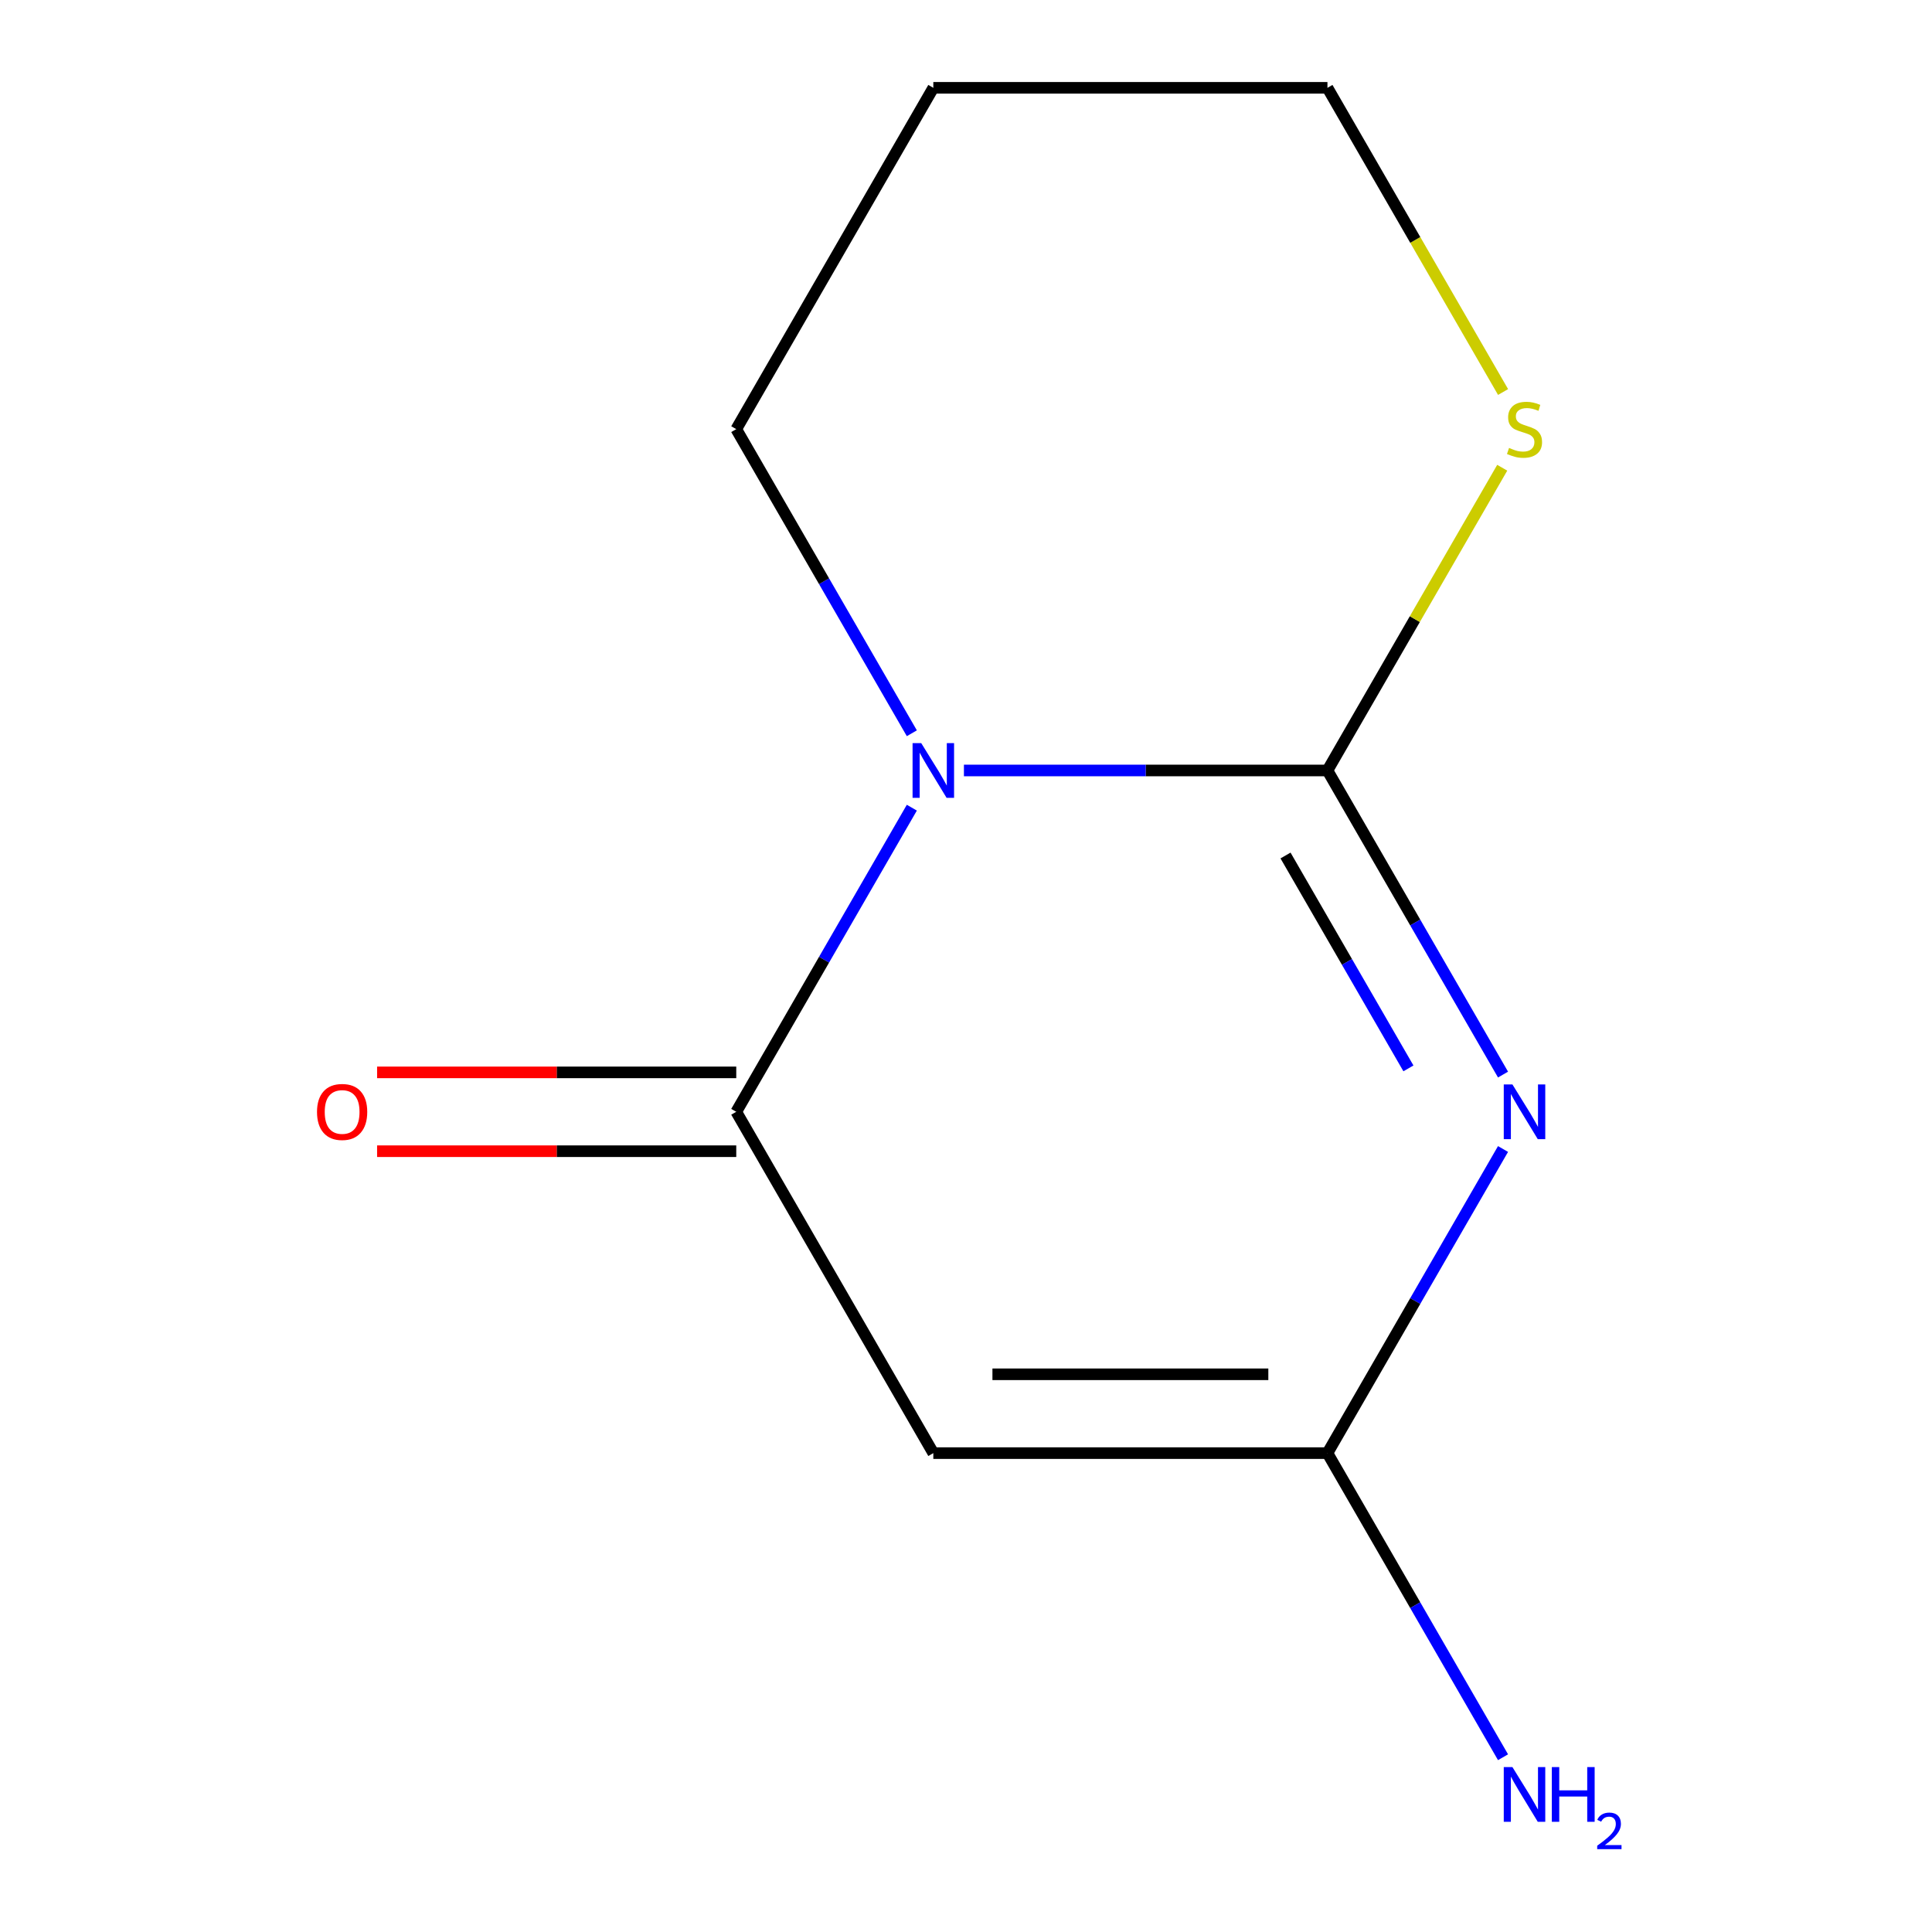 <?xml version='1.0' encoding='iso-8859-1'?>
<svg version='1.1' baseProfile='full'
              xmlns='http://www.w3.org/2000/svg'
                      xmlns:rdkit='http://www.rdkit.org/xml'
                      xmlns:xlink='http://www.w3.org/1999/xlink'
                  xml:space='preserve'
width='1000px' height='1000px' viewBox='0 0 1000 1000'>
<!-- END OF HEADER -->
<rect style='opacity:1.0;fill:#FFFFFF;stroke:none' width='1000' height='1000' x='0' y='0'> </rect>
<path class='bond-0' d='M 687.085,398.793 L 593.005,398.793' style='fill:none;fill-rule:evenodd;stroke:#000000;stroke-width:6px;stroke-linecap:butt;stroke-linejoin:miter;stroke-opacity:1' />
<path class='bond-0' d='M 593.005,398.793 L 498.925,398.793' style='fill:none;fill-rule:evenodd;stroke:#0000FF;stroke-width:6px;stroke-linecap:butt;stroke-linejoin:miter;stroke-opacity:1' />
<path class='bond-1' d='M 687.085,398.793 L 732.526,477.498' style='fill:none;fill-rule:evenodd;stroke:#000000;stroke-width:6px;stroke-linecap:butt;stroke-linejoin:miter;stroke-opacity:1' />
<path class='bond-1' d='M 732.526,477.498 L 777.966,556.202' style='fill:none;fill-rule:evenodd;stroke:#0000FF;stroke-width:6px;stroke-linecap:butt;stroke-linejoin:miter;stroke-opacity:1' />
<path class='bond-1' d='M 665.384,442.804 L 697.192,497.898' style='fill:none;fill-rule:evenodd;stroke:#000000;stroke-width:6px;stroke-linecap:butt;stroke-linejoin:miter;stroke-opacity:1' />
<path class='bond-1' d='M 697.192,497.898 L 729,552.991' style='fill:none;fill-rule:evenodd;stroke:#0000FF;stroke-width:6px;stroke-linecap:butt;stroke-linejoin:miter;stroke-opacity:1' />
<path class='bond-5' d='M 687.085,398.793 L 732.318,320.448' style='fill:none;fill-rule:evenodd;stroke:#000000;stroke-width:6px;stroke-linecap:butt;stroke-linejoin:miter;stroke-opacity:1' />
<path class='bond-5' d='M 732.318,320.448 L 777.55,242.104' style='fill:none;fill-rule:evenodd;stroke:#CCCC00;stroke-width:6px;stroke-linecap:butt;stroke-linejoin:miter;stroke-opacity:1' />
<path class='bond-2' d='M 471.966,418.053 L 426.526,496.758' style='fill:none;fill-rule:evenodd;stroke:#0000FF;stroke-width:6px;stroke-linecap:butt;stroke-linejoin:miter;stroke-opacity:1' />
<path class='bond-2' d='M 426.526,496.758 L 381.085,575.462' style='fill:none;fill-rule:evenodd;stroke:#000000;stroke-width:6px;stroke-linecap:butt;stroke-linejoin:miter;stroke-opacity:1' />
<path class='bond-8' d='M 471.966,379.533 L 426.526,300.828' style='fill:none;fill-rule:evenodd;stroke:#0000FF;stroke-width:6px;stroke-linecap:butt;stroke-linejoin:miter;stroke-opacity:1' />
<path class='bond-8' d='M 426.526,300.828 L 381.085,222.124' style='fill:none;fill-rule:evenodd;stroke:#000000;stroke-width:6px;stroke-linecap:butt;stroke-linejoin:miter;stroke-opacity:1' />
<path class='bond-4' d='M 777.966,594.722 L 732.526,673.427' style='fill:none;fill-rule:evenodd;stroke:#0000FF;stroke-width:6px;stroke-linecap:butt;stroke-linejoin:miter;stroke-opacity:1' />
<path class='bond-4' d='M 732.526,673.427 L 687.085,752.131' style='fill:none;fill-rule:evenodd;stroke:#000000;stroke-width:6px;stroke-linecap:butt;stroke-linejoin:miter;stroke-opacity:1' />
<path class='bond-6' d='M 381.085,555.062 L 288.135,555.062' style='fill:none;fill-rule:evenodd;stroke:#000000;stroke-width:6px;stroke-linecap:butt;stroke-linejoin:miter;stroke-opacity:1' />
<path class='bond-6' d='M 288.135,555.062 L 195.185,555.062' style='fill:none;fill-rule:evenodd;stroke:#FF0000;stroke-width:6px;stroke-linecap:butt;stroke-linejoin:miter;stroke-opacity:1' />
<path class='bond-6' d='M 381.085,595.862 L 288.135,595.862' style='fill:none;fill-rule:evenodd;stroke:#000000;stroke-width:6px;stroke-linecap:butt;stroke-linejoin:miter;stroke-opacity:1' />
<path class='bond-6' d='M 288.135,595.862 L 195.185,595.862' style='fill:none;fill-rule:evenodd;stroke:#FF0000;stroke-width:6px;stroke-linecap:butt;stroke-linejoin:miter;stroke-opacity:1' />
<path class='bond-12' d='M 381.085,575.462 L 483.085,752.131' style='fill:none;fill-rule:evenodd;stroke:#000000;stroke-width:6px;stroke-linecap:butt;stroke-linejoin:miter;stroke-opacity:1' />
<path class='bond-3' d='M 483.085,752.131 L 687.085,752.131' style='fill:none;fill-rule:evenodd;stroke:#000000;stroke-width:6px;stroke-linecap:butt;stroke-linejoin:miter;stroke-opacity:1' />
<path class='bond-3' d='M 513.685,711.331 L 656.485,711.331' style='fill:none;fill-rule:evenodd;stroke:#000000;stroke-width:6px;stroke-linecap:butt;stroke-linejoin:miter;stroke-opacity:1' />
<path class='bond-7' d='M 687.085,752.131 L 732.526,830.836' style='fill:none;fill-rule:evenodd;stroke:#000000;stroke-width:6px;stroke-linecap:butt;stroke-linejoin:miter;stroke-opacity:1' />
<path class='bond-7' d='M 732.526,830.836 L 777.966,909.541' style='fill:none;fill-rule:evenodd;stroke:#0000FF;stroke-width:6px;stroke-linecap:butt;stroke-linejoin:miter;stroke-opacity:1' />
<path class='bond-10' d='M 777.989,202.904 L 732.537,124.179' style='fill:none;fill-rule:evenodd;stroke:#CCCC00;stroke-width:6px;stroke-linecap:butt;stroke-linejoin:miter;stroke-opacity:1' />
<path class='bond-10' d='M 732.537,124.179 L 687.085,45.455' style='fill:none;fill-rule:evenodd;stroke:#000000;stroke-width:6px;stroke-linecap:butt;stroke-linejoin:miter;stroke-opacity:1' />
<path class='bond-11' d='M 381.085,222.124 L 483.085,45.455' style='fill:none;fill-rule:evenodd;stroke:#000000;stroke-width:6px;stroke-linecap:butt;stroke-linejoin:miter;stroke-opacity:1' />
<path class='bond-9' d='M 483.085,45.455 L 687.085,45.455' style='fill:none;fill-rule:evenodd;stroke:#000000;stroke-width:6px;stroke-linecap:butt;stroke-linejoin:miter;stroke-opacity:1' />
<path  class='atom-1' d='M 476.825 384.633
L 486.105 399.633
Q 487.025 401.113, 488.505 403.793
Q 489.985 406.473, 490.065 406.633
L 490.065 384.633
L 493.825 384.633
L 493.825 412.953
L 489.945 412.953
L 479.985 396.553
Q 478.825 394.633, 477.585 392.433
Q 476.385 390.233, 476.025 389.553
L 476.025 412.953
L 472.345 412.953
L 472.345 384.633
L 476.825 384.633
' fill='#0000FF'/>
<path  class='atom-2' d='M 782.826 561.302
L 792.106 576.302
Q 793.026 577.782, 794.506 580.462
Q 795.986 583.142, 796.066 583.302
L 796.066 561.302
L 799.826 561.302
L 799.826 589.622
L 795.946 589.622
L 785.986 573.222
Q 784.826 571.302, 783.586 569.102
Q 782.386 566.902, 782.026 566.222
L 782.026 589.622
L 778.346 589.622
L 778.346 561.302
L 782.826 561.302
' fill='#0000FF'/>
<path  class='atom-6' d='M 781.086 231.844
Q 781.406 231.964, 782.726 232.524
Q 784.046 233.084, 785.486 233.444
Q 786.966 233.764, 788.406 233.764
Q 791.086 233.764, 792.646 232.484
Q 794.206 231.164, 794.206 228.884
Q 794.206 227.324, 793.406 226.364
Q 792.646 225.404, 791.446 224.884
Q 790.246 224.364, 788.246 223.764
Q 785.726 223.004, 784.206 222.284
Q 782.726 221.564, 781.646 220.044
Q 780.606 218.524, 780.606 215.964
Q 780.606 212.404, 783.006 210.204
Q 785.446 208.004, 790.246 208.004
Q 793.526 208.004, 797.246 209.564
L 796.326 212.644
Q 792.926 211.244, 790.366 211.244
Q 787.606 211.244, 786.086 212.404
Q 784.566 213.524, 784.606 215.484
Q 784.606 217.004, 785.366 217.924
Q 786.166 218.844, 787.286 219.364
Q 788.446 219.884, 790.366 220.484
Q 792.926 221.284, 794.446 222.084
Q 795.966 222.884, 797.046 224.524
Q 798.166 226.124, 798.166 228.884
Q 798.166 232.804, 795.526 234.924
Q 792.926 237.004, 788.566 237.004
Q 786.046 237.004, 784.126 236.444
Q 782.246 235.924, 780.006 235.004
L 781.086 231.844
' fill='#CCCC00'/>
<path  class='atom-7' d='M 164.085 575.542
Q 164.085 568.742, 167.445 564.942
Q 170.805 561.142, 177.085 561.142
Q 183.365 561.142, 186.725 564.942
Q 190.085 568.742, 190.085 575.542
Q 190.085 582.422, 186.685 586.342
Q 183.285 590.222, 177.085 590.222
Q 170.845 590.222, 167.445 586.342
Q 164.085 582.462, 164.085 575.542
M 177.085 587.022
Q 181.405 587.022, 183.725 584.142
Q 186.085 581.222, 186.085 575.542
Q 186.085 569.982, 183.725 567.182
Q 181.405 564.342, 177.085 564.342
Q 172.765 564.342, 170.405 567.142
Q 168.085 569.942, 168.085 575.542
Q 168.085 581.262, 170.405 584.142
Q 172.765 587.022, 177.085 587.022
' fill='#FF0000'/>
<path  class='atom-8' d='M 782.826 914.641
L 792.106 929.641
Q 793.026 931.121, 794.506 933.801
Q 795.986 936.481, 796.066 936.641
L 796.066 914.641
L 799.826 914.641
L 799.826 942.961
L 795.946 942.961
L 785.986 926.561
Q 784.826 924.641, 783.586 922.441
Q 782.386 920.241, 782.026 919.561
L 782.026 942.961
L 778.346 942.961
L 778.346 914.641
L 782.826 914.641
' fill='#0000FF'/>
<path  class='atom-8' d='M 803.226 914.641
L 807.066 914.641
L 807.066 926.681
L 821.546 926.681
L 821.546 914.641
L 825.386 914.641
L 825.386 942.961
L 821.546 942.961
L 821.546 929.881
L 807.066 929.881
L 807.066 942.961
L 803.226 942.961
L 803.226 914.641
' fill='#0000FF'/>
<path  class='atom-8' d='M 826.758 941.967
Q 827.445 940.198, 829.082 939.221
Q 830.718 938.218, 832.989 938.218
Q 835.814 938.218, 837.398 939.749
Q 838.982 941.281, 838.982 944
Q 838.982 946.772, 836.922 949.359
Q 834.89 951.946, 830.666 955.009
L 839.298 955.009
L 839.298 957.121
L 826.706 957.121
L 826.706 955.352
Q 830.19 952.87, 832.25 951.022
Q 834.335 949.174, 835.338 947.511
Q 836.342 945.848, 836.342 944.132
Q 836.342 942.337, 835.444 941.333
Q 834.546 940.33, 832.989 940.33
Q 831.484 940.33, 830.481 940.937
Q 829.478 941.545, 828.765 942.891
L 826.758 941.967
' fill='#0000FF'/>
</svg>
